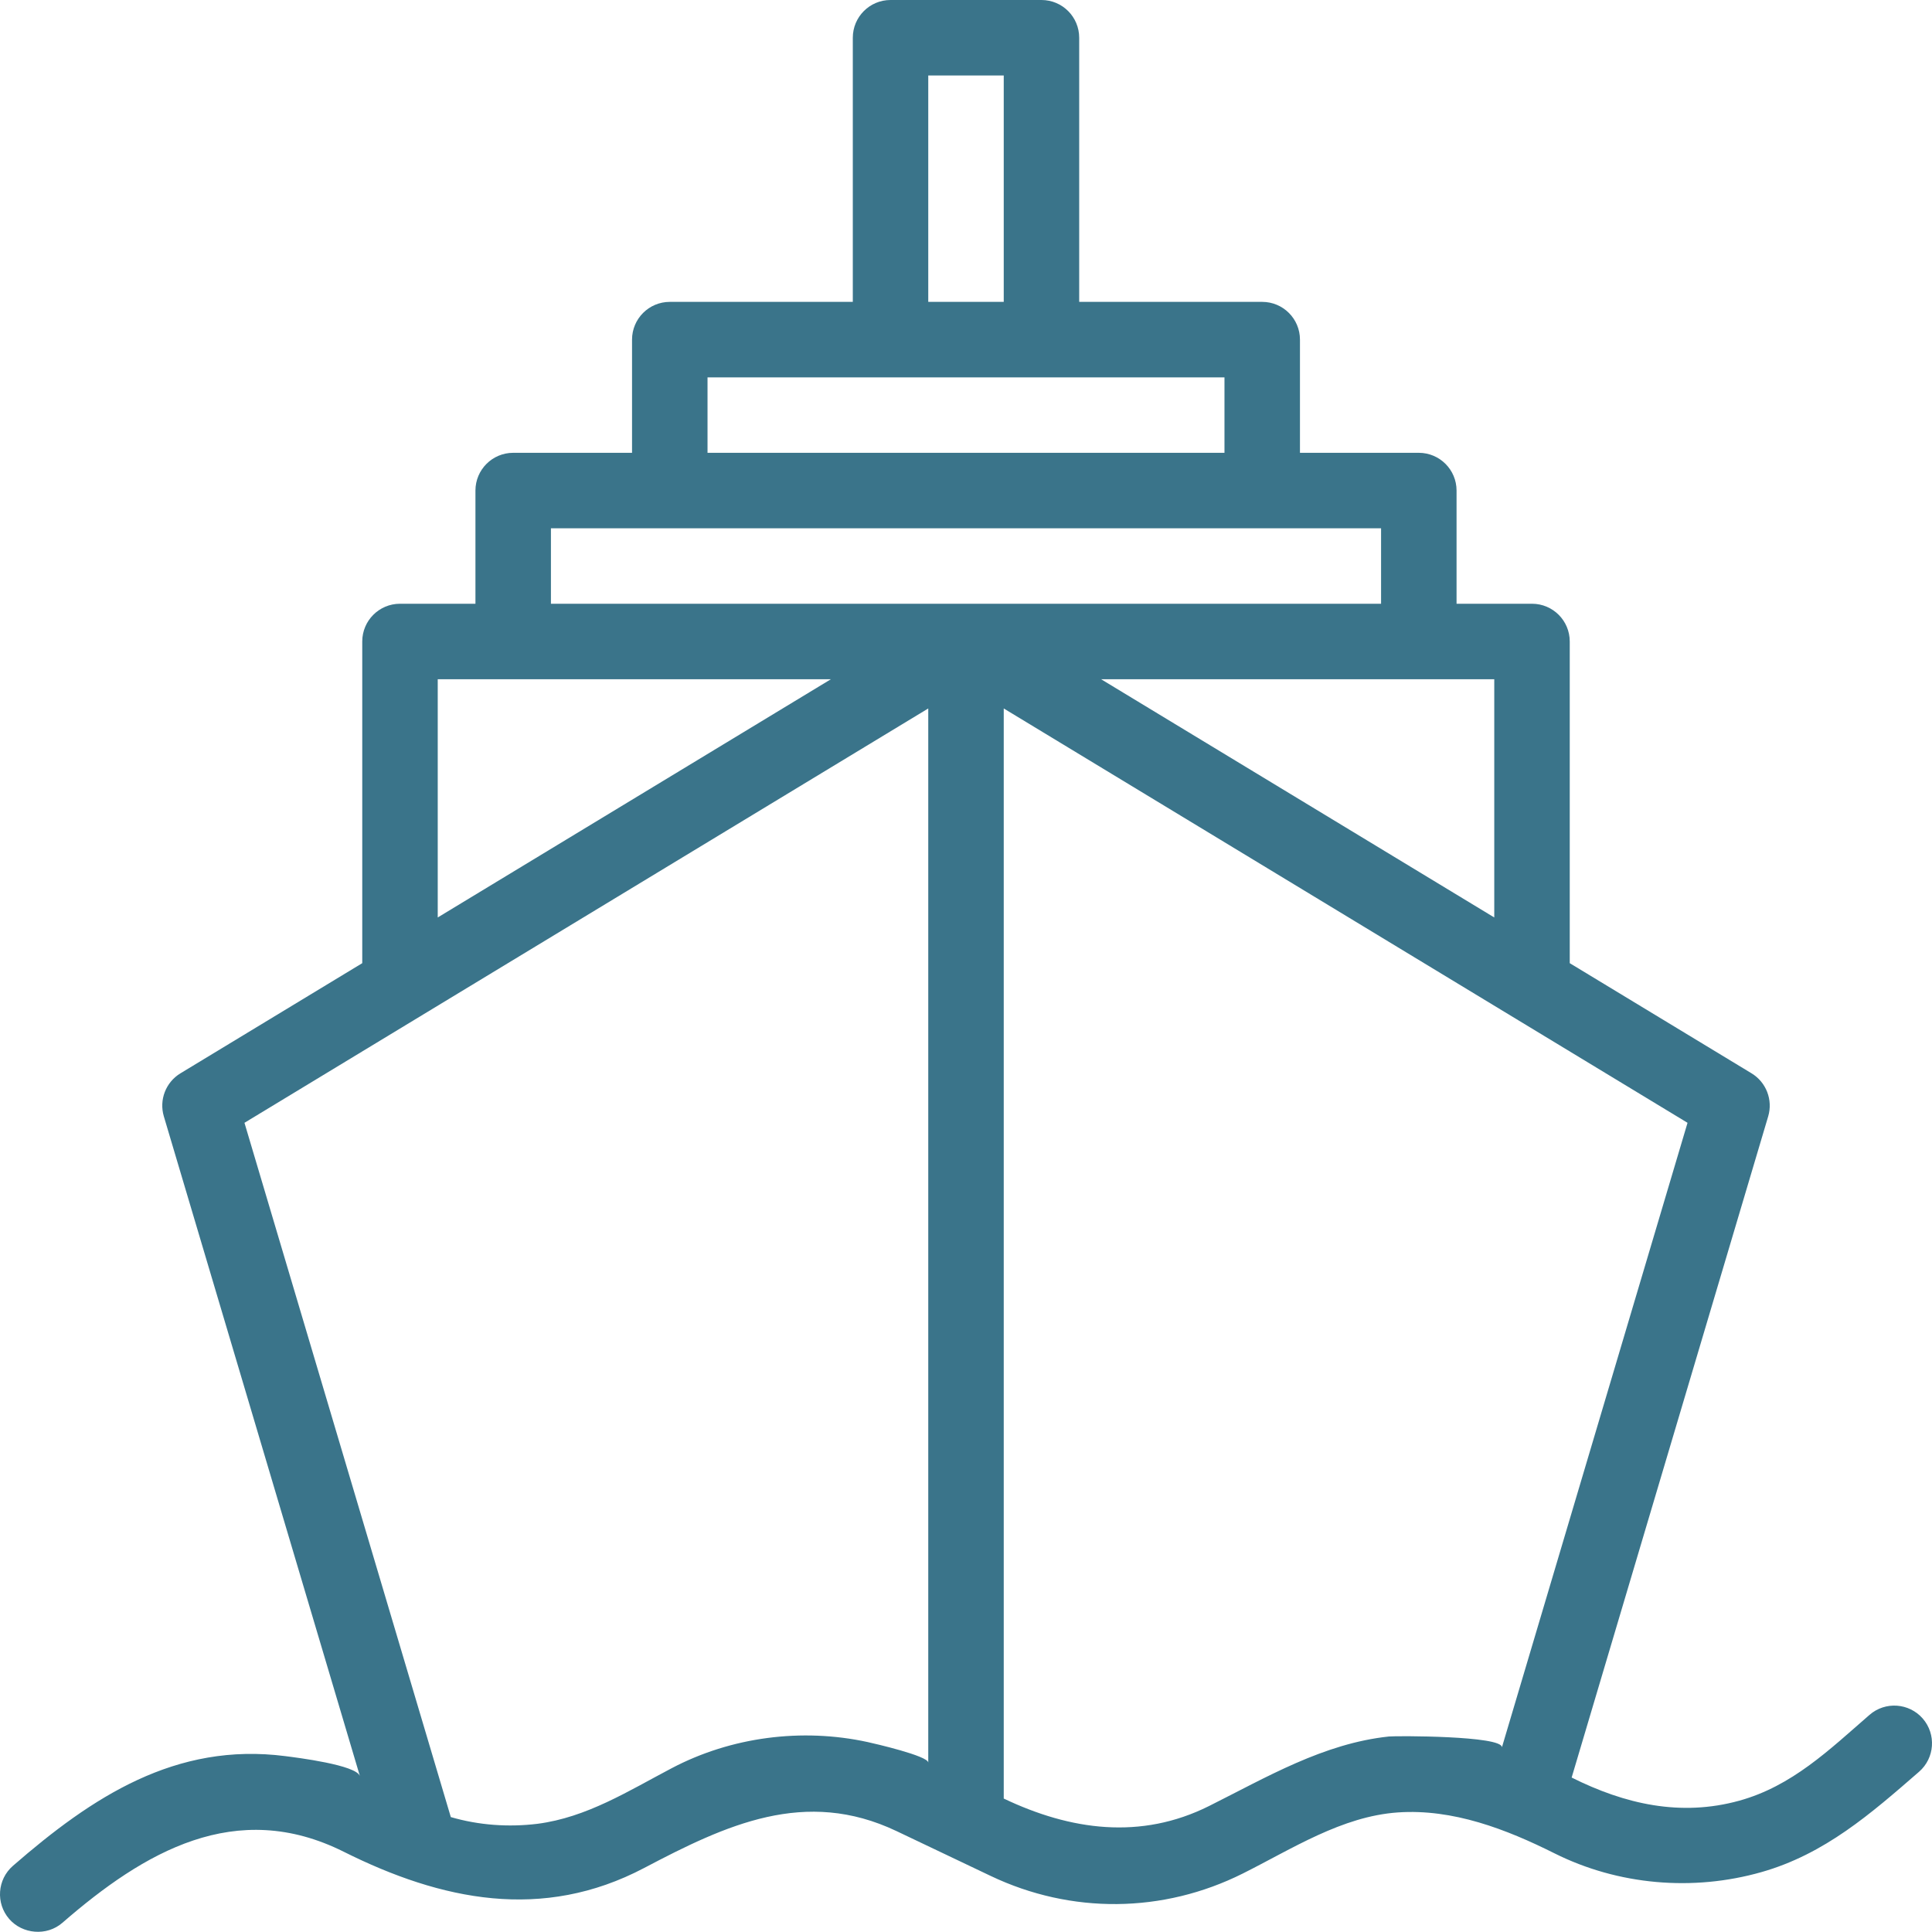 <svg xmlns="http://www.w3.org/2000/svg" width="56" height="56" viewBox="0 0 56 56" fill="none"><path d="M55.732 49.813C55.335 49.358 54.645 49.31 54.189 49.706C53.022 50.72 51.943 51.771 50.413 52.194C48.712 52.664 47.095 52.293 45.555 51.523L51.252 32.358C51.393 31.882 51.195 31.369 50.77 31.111L45.5 27.918V18.594C45.5 17.99 45.01 17.5 44.406 17.5H42.219V14.219C42.219 13.615 41.729 13.125 41.125 13.125H37.68V9.844C37.68 9.24 37.19 8.75 36.586 8.75H31.281V1.094C31.281 0.49 30.792 0 30.188 0H25.812C25.208 0 24.719 0.49 24.719 1.094V8.75H19.414C18.81 8.75 18.32 9.24 18.32 9.844V13.125H14.875C14.271 13.125 13.781 13.615 13.781 14.219V17.5H11.594C10.99 17.5 10.5 17.99 10.5 18.594V27.918L5.23 31.111C4.805 31.369 4.607 31.881 4.749 32.358C4.749 32.358 10.431 51.476 10.433 51.484C10.336 51.158 8.586 50.943 8.276 50.903C5.092 50.491 2.67 52.086 0.376 54.081C-0.08 54.477 -0.128 55.168 0.268 55.624C0.647 56.059 1.351 56.132 1.811 55.731C4.175 53.677 6.839 52.111 9.966 53.675C12.795 55.089 15.723 55.695 18.67 54.145C21.046 52.894 23.338 51.815 25.99 53.077L28.716 54.375C31.049 55.486 33.712 55.461 36.023 54.305C37.447 53.593 38.894 52.646 40.52 52.534C42.114 52.425 43.655 53.018 45.056 53.719C46.906 54.644 49.072 54.829 51.059 54.263C52.89 53.741 54.222 52.575 55.624 51.356C56.08 50.96 56.128 50.269 55.732 49.813ZM43.312 19.688V26.593L31.916 19.688H43.312ZM26.906 2.188H29.094V8.75H26.906V2.188ZM20.508 10.938H35.492V13.125H20.508V10.938ZM12.688 19.688H24.084L12.688 26.593V19.688ZM26.906 51.091C26.907 50.896 25.347 50.538 25.143 50.493C23.24 50.081 21.196 50.343 19.47 51.252C18.218 51.91 17.01 52.679 15.578 52.864C15.575 52.864 15.573 52.864 15.57 52.865C14.733 52.966 13.877 52.905 13.067 52.669L7.086 32.545L26.906 20.535C26.906 20.535 26.906 51.089 26.906 51.091ZM15.969 17.5V15.312H40.031V17.5H15.969ZM43.534 50.647C43.546 50.309 40.467 50.312 40.261 50.333C38.362 50.534 36.72 51.511 35.044 52.349C33.065 53.338 31.029 53.054 29.094 52.132V20.535L48.914 32.545L43.534 50.647Z" fill="#3A748A"></path></svg>